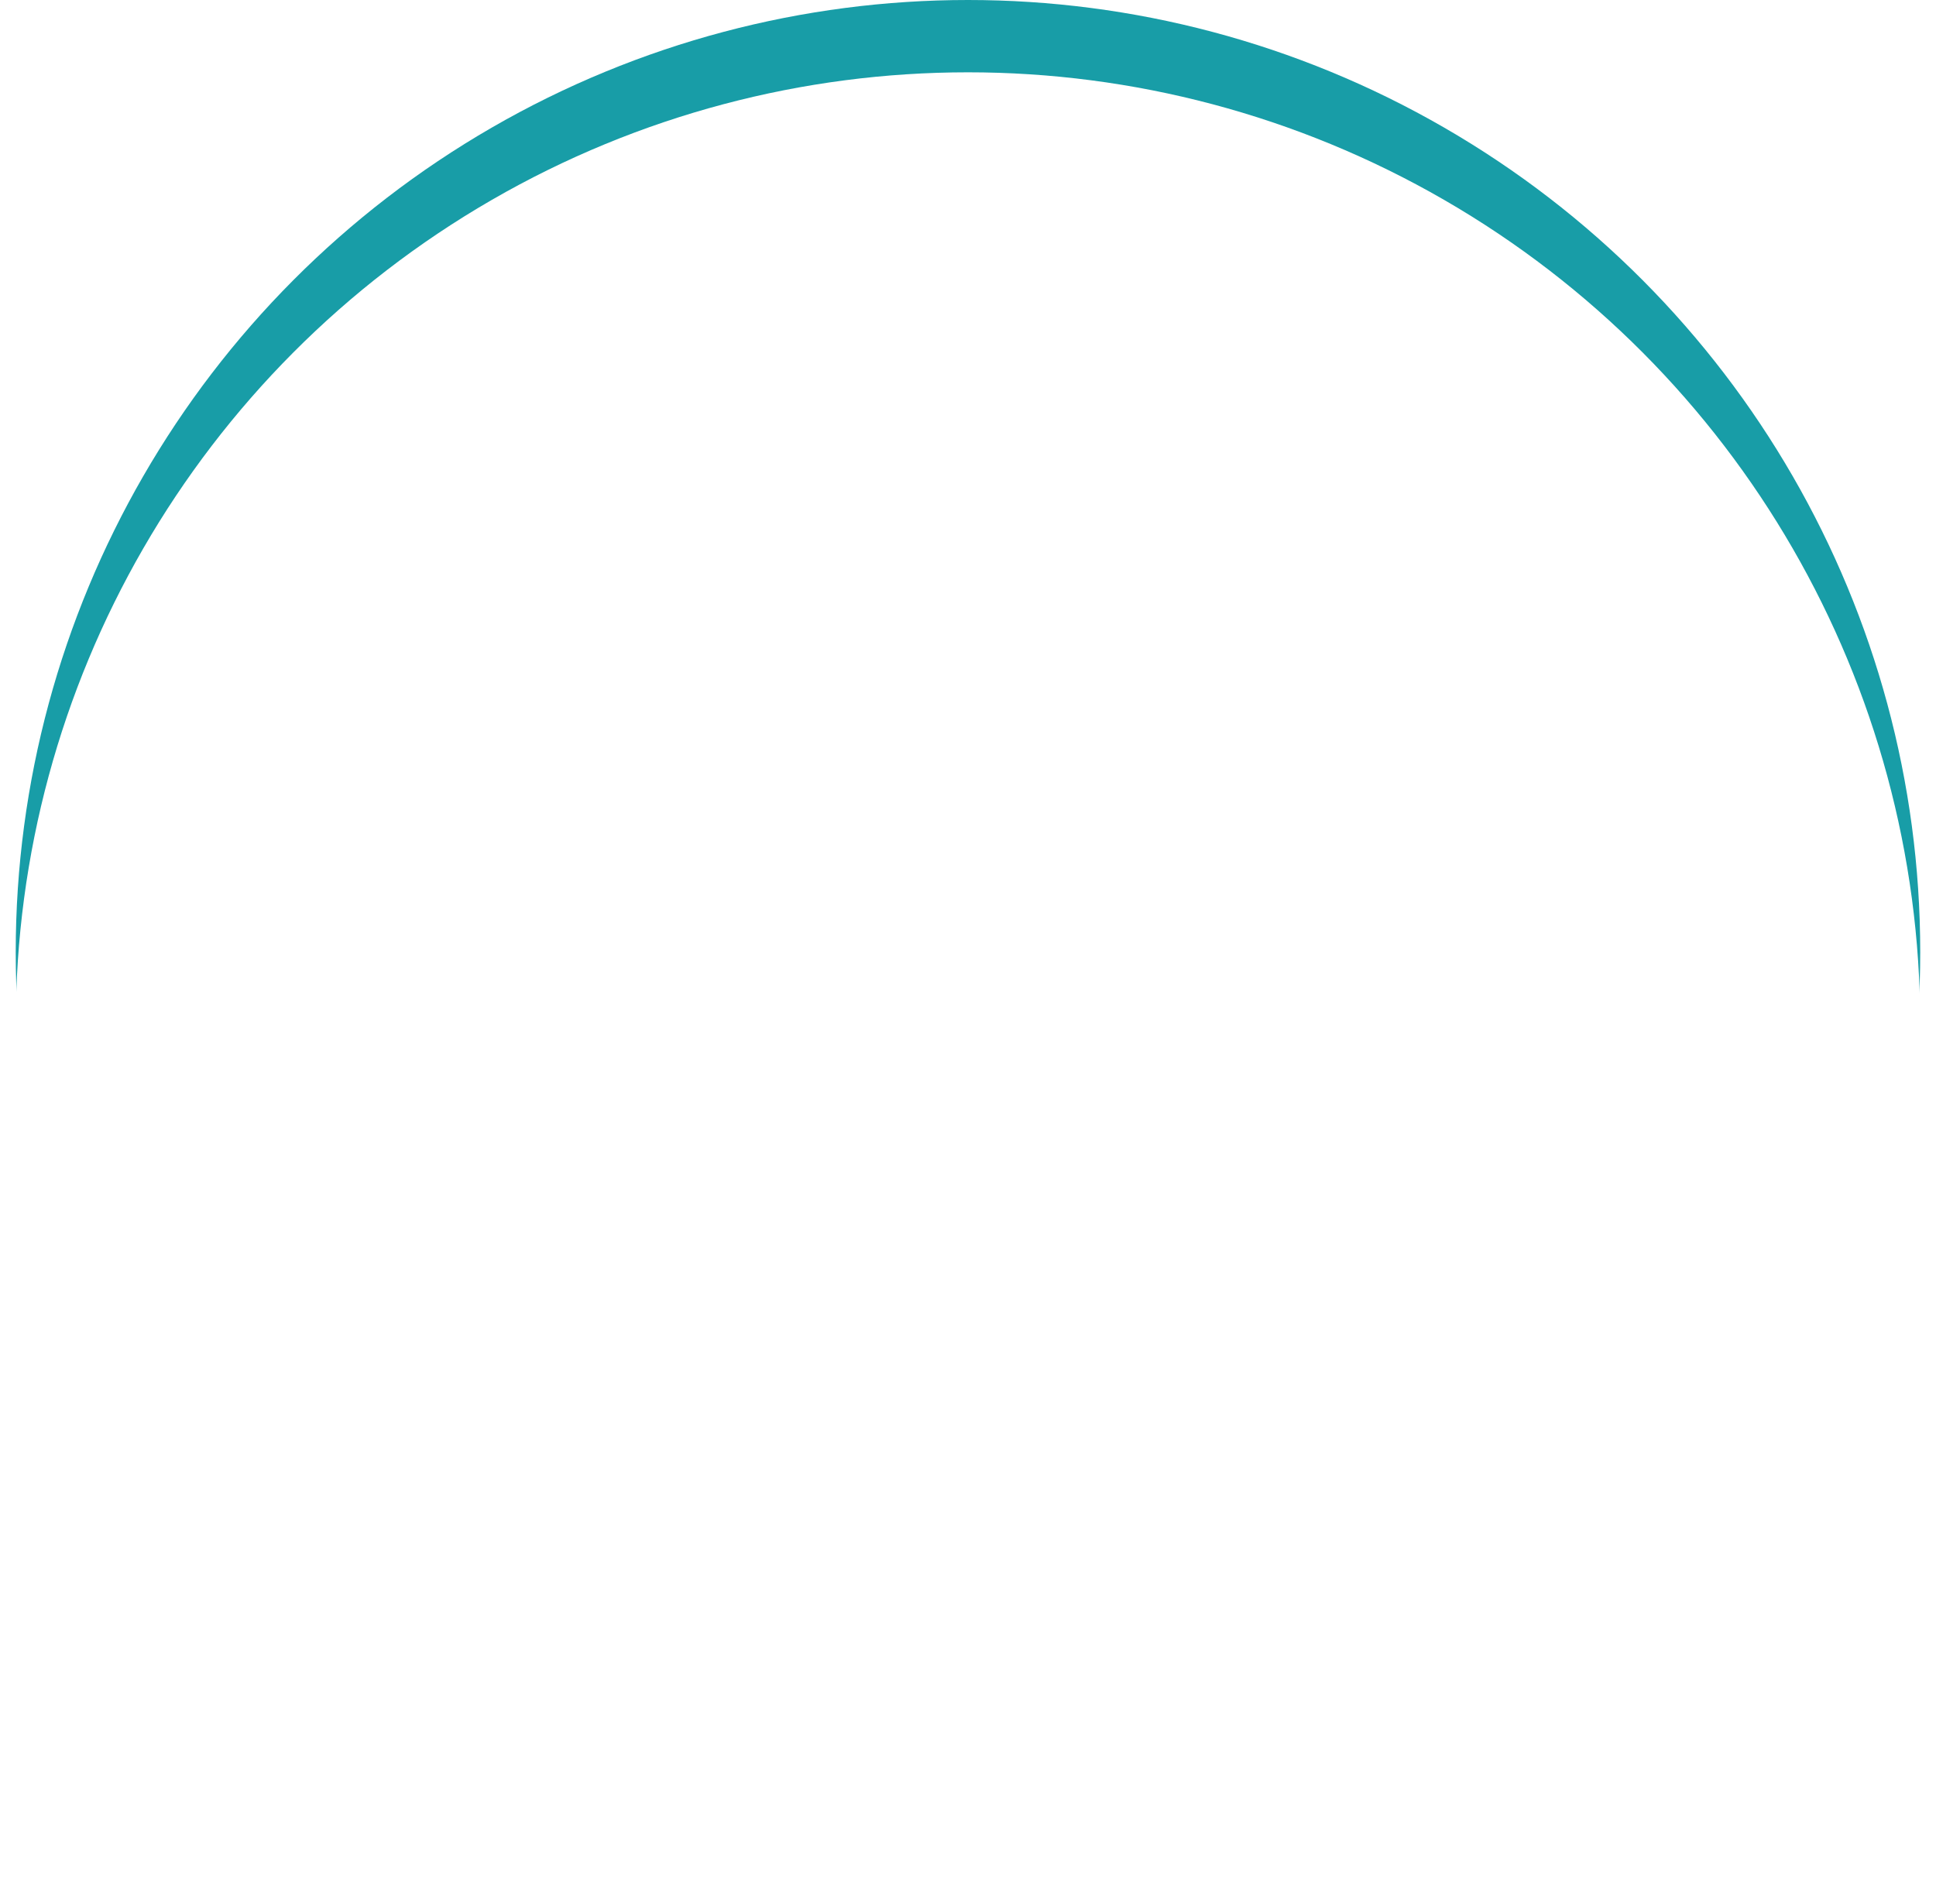 <svg xmlns="http://www.w3.org/2000/svg" xmlns:xlink="http://www.w3.org/1999/xlink" width="80.306" height="79" viewBox="0 0 80.306 79">
  <defs>
    <filter id="Ellipse_305">
      <feOffset dy="3" input="SourceAlpha"/>
      <feGaussianBlur stdDeviation="3" result="blur"/>
      <feFlood flood-opacity="0.161" result="color"/>
      <feComposite operator="out" in="SourceGraphic" in2="blur"/>
      <feComposite operator="in" in="color"/>
      <feComposite operator="in" in2="SourceGraphic"/>
    </filter>
    <filter id="people-group-solid" x="0" y="11.692" width="80.306" height="61.614" filterUnits="userSpaceOnUse">
      <feOffset dy="3" input="SourceAlpha"/>
      <feGaussianBlur stdDeviation="3" result="blur-2"/>
      <feFlood flood-opacity="0.161"/>
      <feComposite operator="in" in2="blur-2"/>
      <feComposite in="SourceGraphic"/>
    </filter>
  </defs>
  <g id="group_of_people" data-name="group of people" transform="translate(-283.848 -739.37)">
    <g id="Group_3169" data-name="Group 3169" transform="translate(15.5 250)">
      <g data-type="innerShadowGroup">
        <circle id="Ellipse_305-2" data-name="Ellipse 305" cx="39.5" cy="39.5" r="39.5" transform="translate(269 489.37)" fill="#189da7"/>
        <g transform="matrix(1, 0, 0, 1, 268.35, 489.37)" filter="url(#Ellipse_305)">
          <circle id="Ellipse_305-3" data-name="Ellipse 305" cx="39.5" cy="39.5" r="39.5" transform="translate(0.65)" fill="#fff"/>
        </g>
      </g>
    </g>
    <g transform="matrix(1, 0, 0, 1, 283.85, 739.37)" filter="url(#people-group-solid)">
      <path id="people-group-solid-2" data-name="people-group-solid" d="M7.009,37.452A5.452,5.452,0,1,1,12.461,42.9,5.452,5.452,0,0,1,7.009,37.452ZM6.231,52.8a6.222,6.222,0,0,0,0,8.236ZM20.288,48a14.007,14.007,0,0,0-1.6,19.286v2.093A3.112,3.112,0,0,1,15.576,72.5H9.346a3.112,3.112,0,0,1-3.115-3.115V66.774A10.9,10.9,0,0,1,10.9,46.019h3.115A10.856,10.856,0,0,1,20.288,48ZM43.614,69.383V67.29a14.019,14.019,0,0,0-1.6-19.3,10.856,10.856,0,0,1,6.27-1.976H51.4a10.9,10.9,0,0,1,4.673,20.756v2.609A3.112,3.112,0,0,1,52.96,72.5H46.729A3.112,3.112,0,0,1,43.614,69.383Zm.779-31.932A5.452,5.452,0,1,1,49.845,42.9,5.452,5.452,0,0,1,44.393,37.452ZM56.075,52.8V61.05a6.222,6.222,0,0,0,0-8.236ZM31.153,32a6.231,6.231,0,1,1-6.231,6.231A6.231,6.231,0,0,1,31.153,32ZM23.365,58.48A6.187,6.187,0,0,0,24.922,62.6V54.362A6.187,6.187,0,0,0,23.365,58.48Zm14.019-4.118v8.246a6.222,6.222,0,0,0,0-8.236Zm6.231,4.118a10.908,10.908,0,0,1-6.231,9.852V72.5a3.112,3.112,0,0,1-3.115,3.115H28.038A3.112,3.112,0,0,1,24.922,72.5V68.332A10.9,10.9,0,0,1,29.6,47.576H32.71A10.9,10.9,0,0,1,43.614,58.48Z" transform="translate(9 -14.31)" fill="#fff"/>
    </g>
  </g>
</svg>

